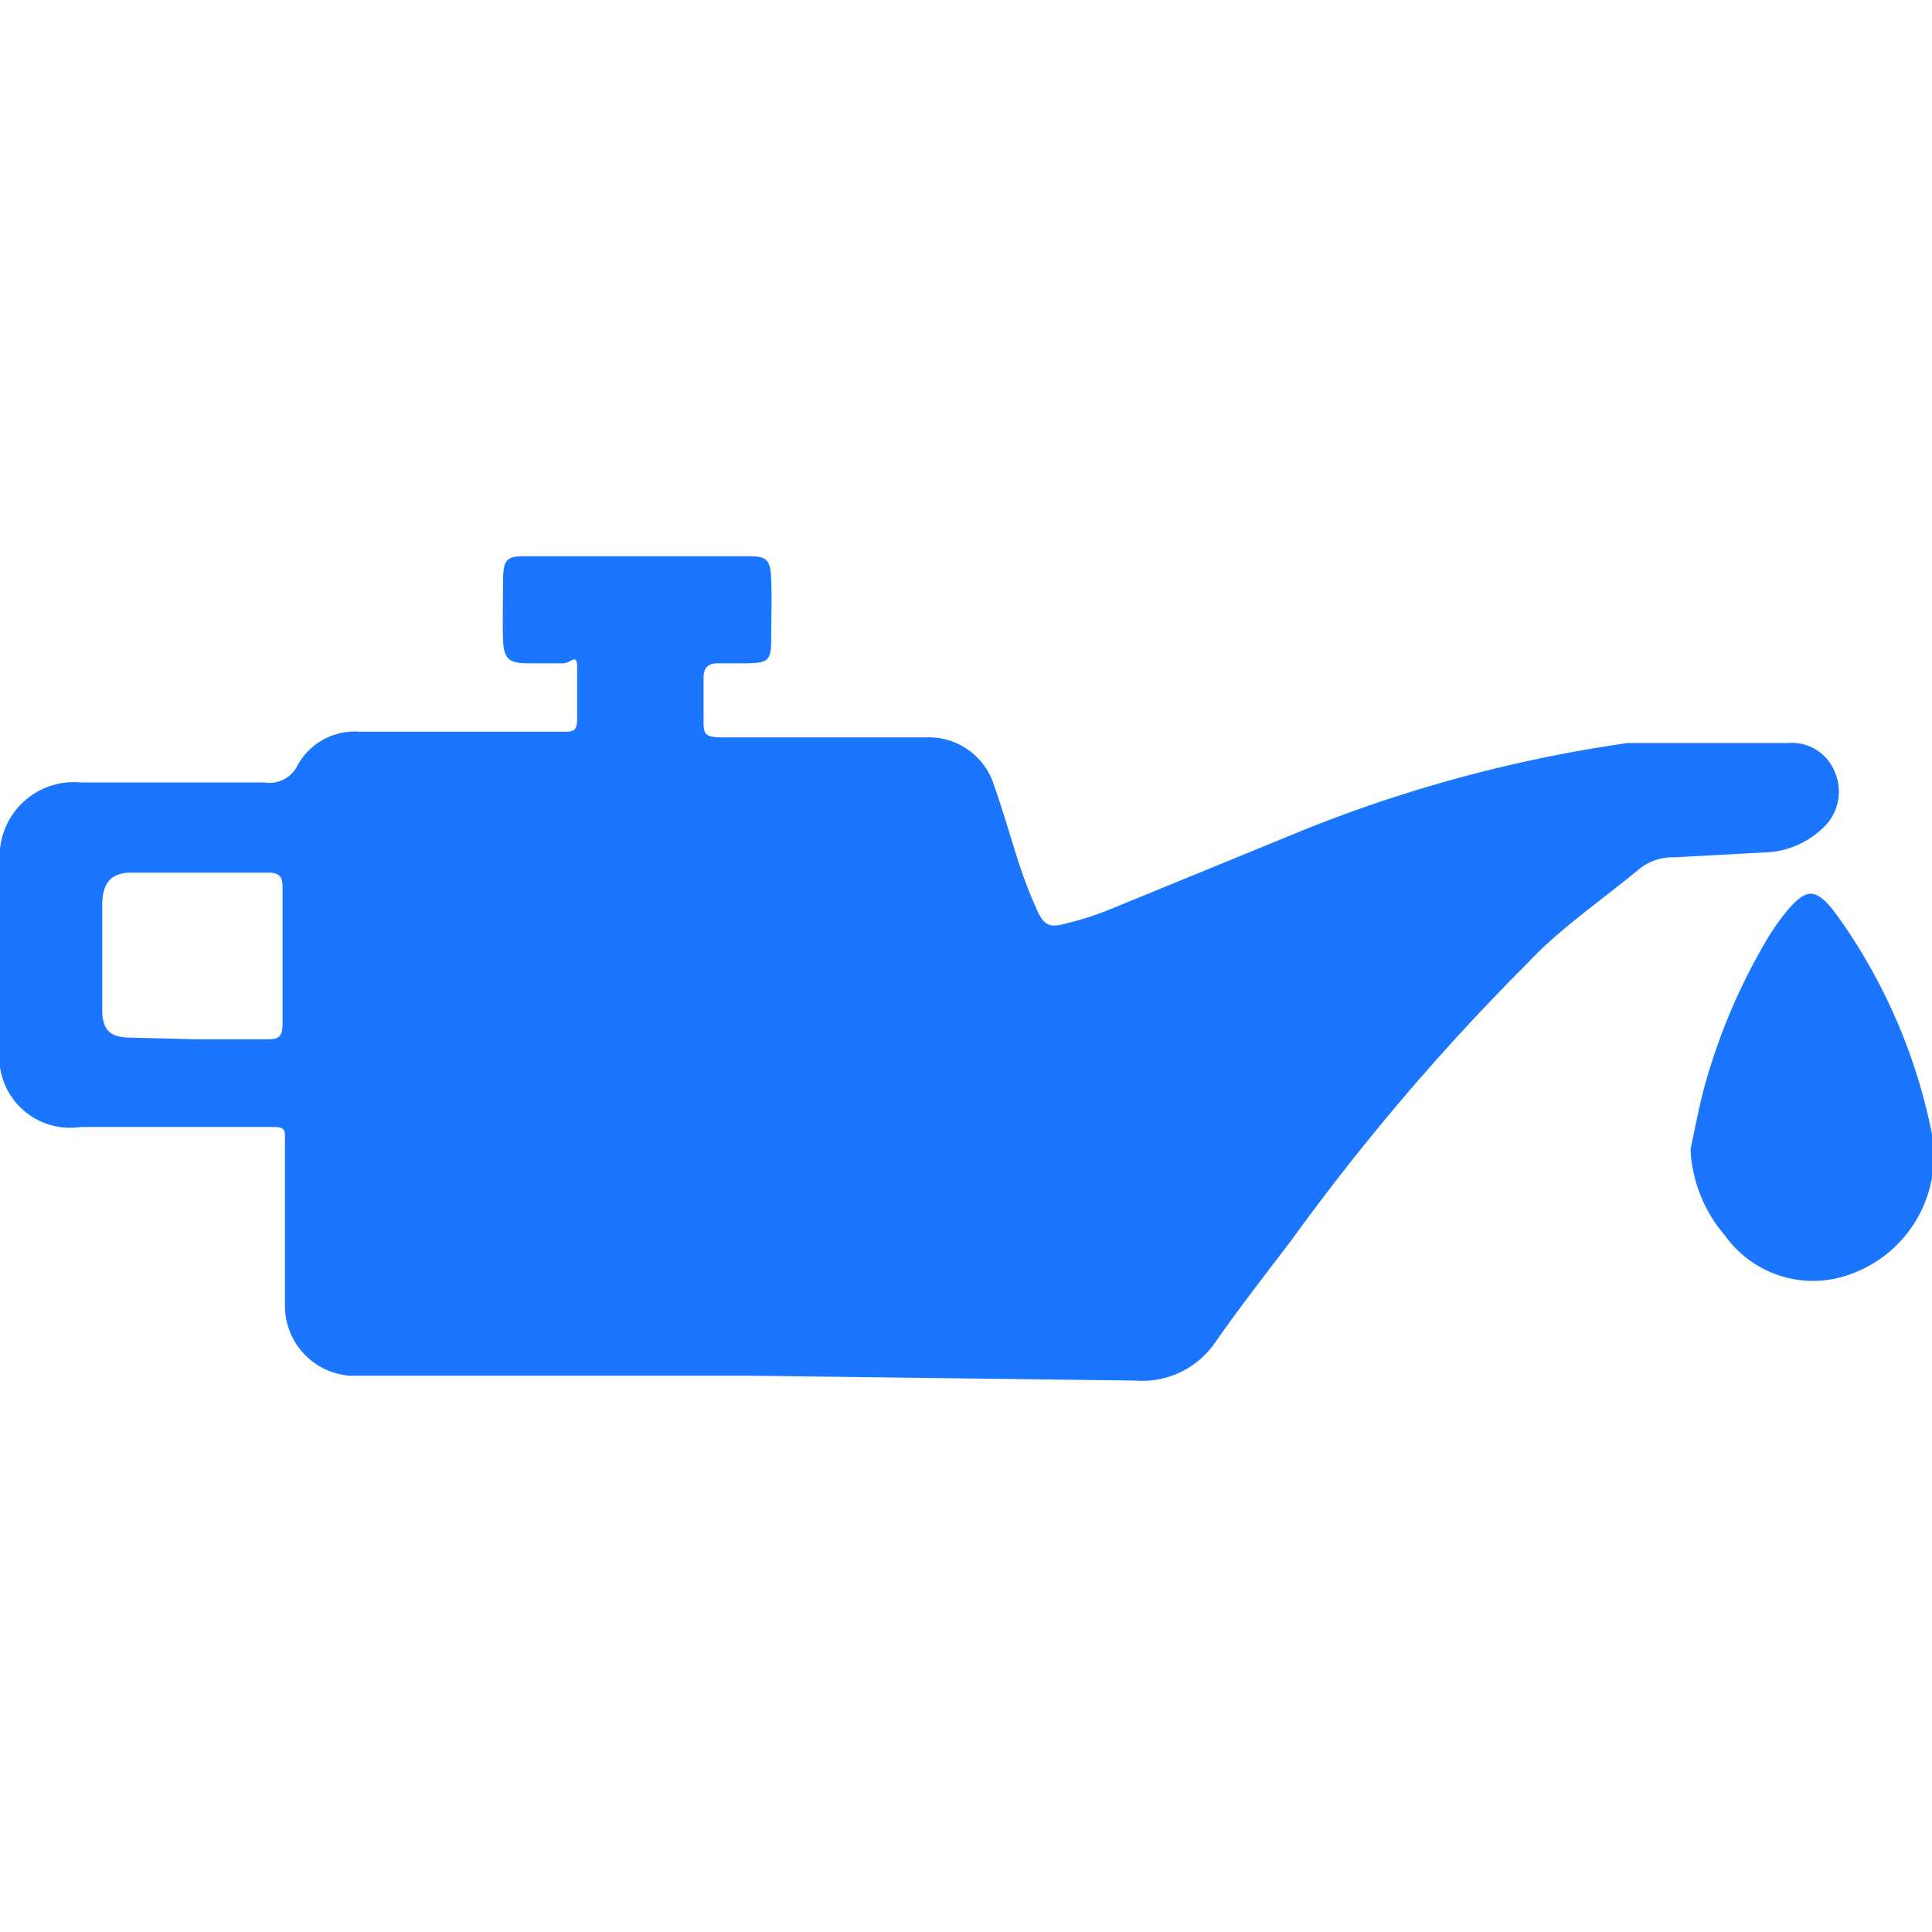 <svg id="Слой_1" data-name="Слой 1" xmlns="http://www.w3.org/2000/svg" width="24" height="24" viewBox="0 0 24 24"><defs><style>.cls-1{fill:#1a76ff;}</style></defs><title>2957</title><path class="cls-1" d="M9.35,17.09h-5a.87.87,0,0,1-.81-.86c0-.63,0-1.25,0-1.88,0-.07,0-.14,0-.22s0-.13-.13-.13H1a.88.88,0,0,1-1-1c0-.76,0-1.52,0-2.28a.92.92,0,0,1,1-1c.76,0,1.52,0,2.28,0a.39.39,0,0,0,.42-.22.81.81,0,0,1,.77-.41H7c.11,0,.17,0,.17-.16s0-.41,0-.62S7.11,8.23,7,8.24H6.56c-.24,0-.3-.06-.31-.28s0-.51,0-.77.07-.28.28-.28H9.31c.22,0,.26.05.27.28s0,.51,0,.77-.06.27-.28.28H8.92c-.13,0-.18.06-.18.18s0,.35,0,.52,0,.22.23.22h2.53a.85.85,0,0,1,.85.6c.11.31.2.63.3.94a5.64,5.64,0,0,0,.23.6c.09.2.16.23.37.17a3.78,3.78,0,0,0,.53-.17l2.44-1a17.37,17.37,0,0,1,4-1.07h2a.57.57,0,0,1,.58.38.61.61,0,0,1-.16.68,1.09,1.09,0,0,1-.73.3l-1.11.06a.66.66,0,0,0-.43.14c-.47.39-1,.75-1.39,1.17a28.49,28.49,0,0,0-2.94,3.45c-.32.42-.64.83-.94,1.26a1.1,1.1,0,0,1-1,.48ZM2.44,12.91H3.3c.13,0,.21,0,.21-.19q0-.85,0-1.7c0-.14-.05-.18-.18-.18H1.63c-.24,0-.35.12-.36.37q0,.66,0,1.33c0,.26.1.35.36.35Z"/><path class="cls-1" d="M21,14.28c.06-.28.11-.56.19-.84a7.52,7.52,0,0,1,.73-1.72,2.89,2.89,0,0,1,.3-.43c.22-.25.33-.25.54,0l.11.15A7,7,0,0,1,24,14.09a1.56,1.56,0,0,1-1.19,1.79,1.34,1.34,0,0,1-1.38-.53A1.77,1.77,0,0,1,21,14.28Z"/></svg>
